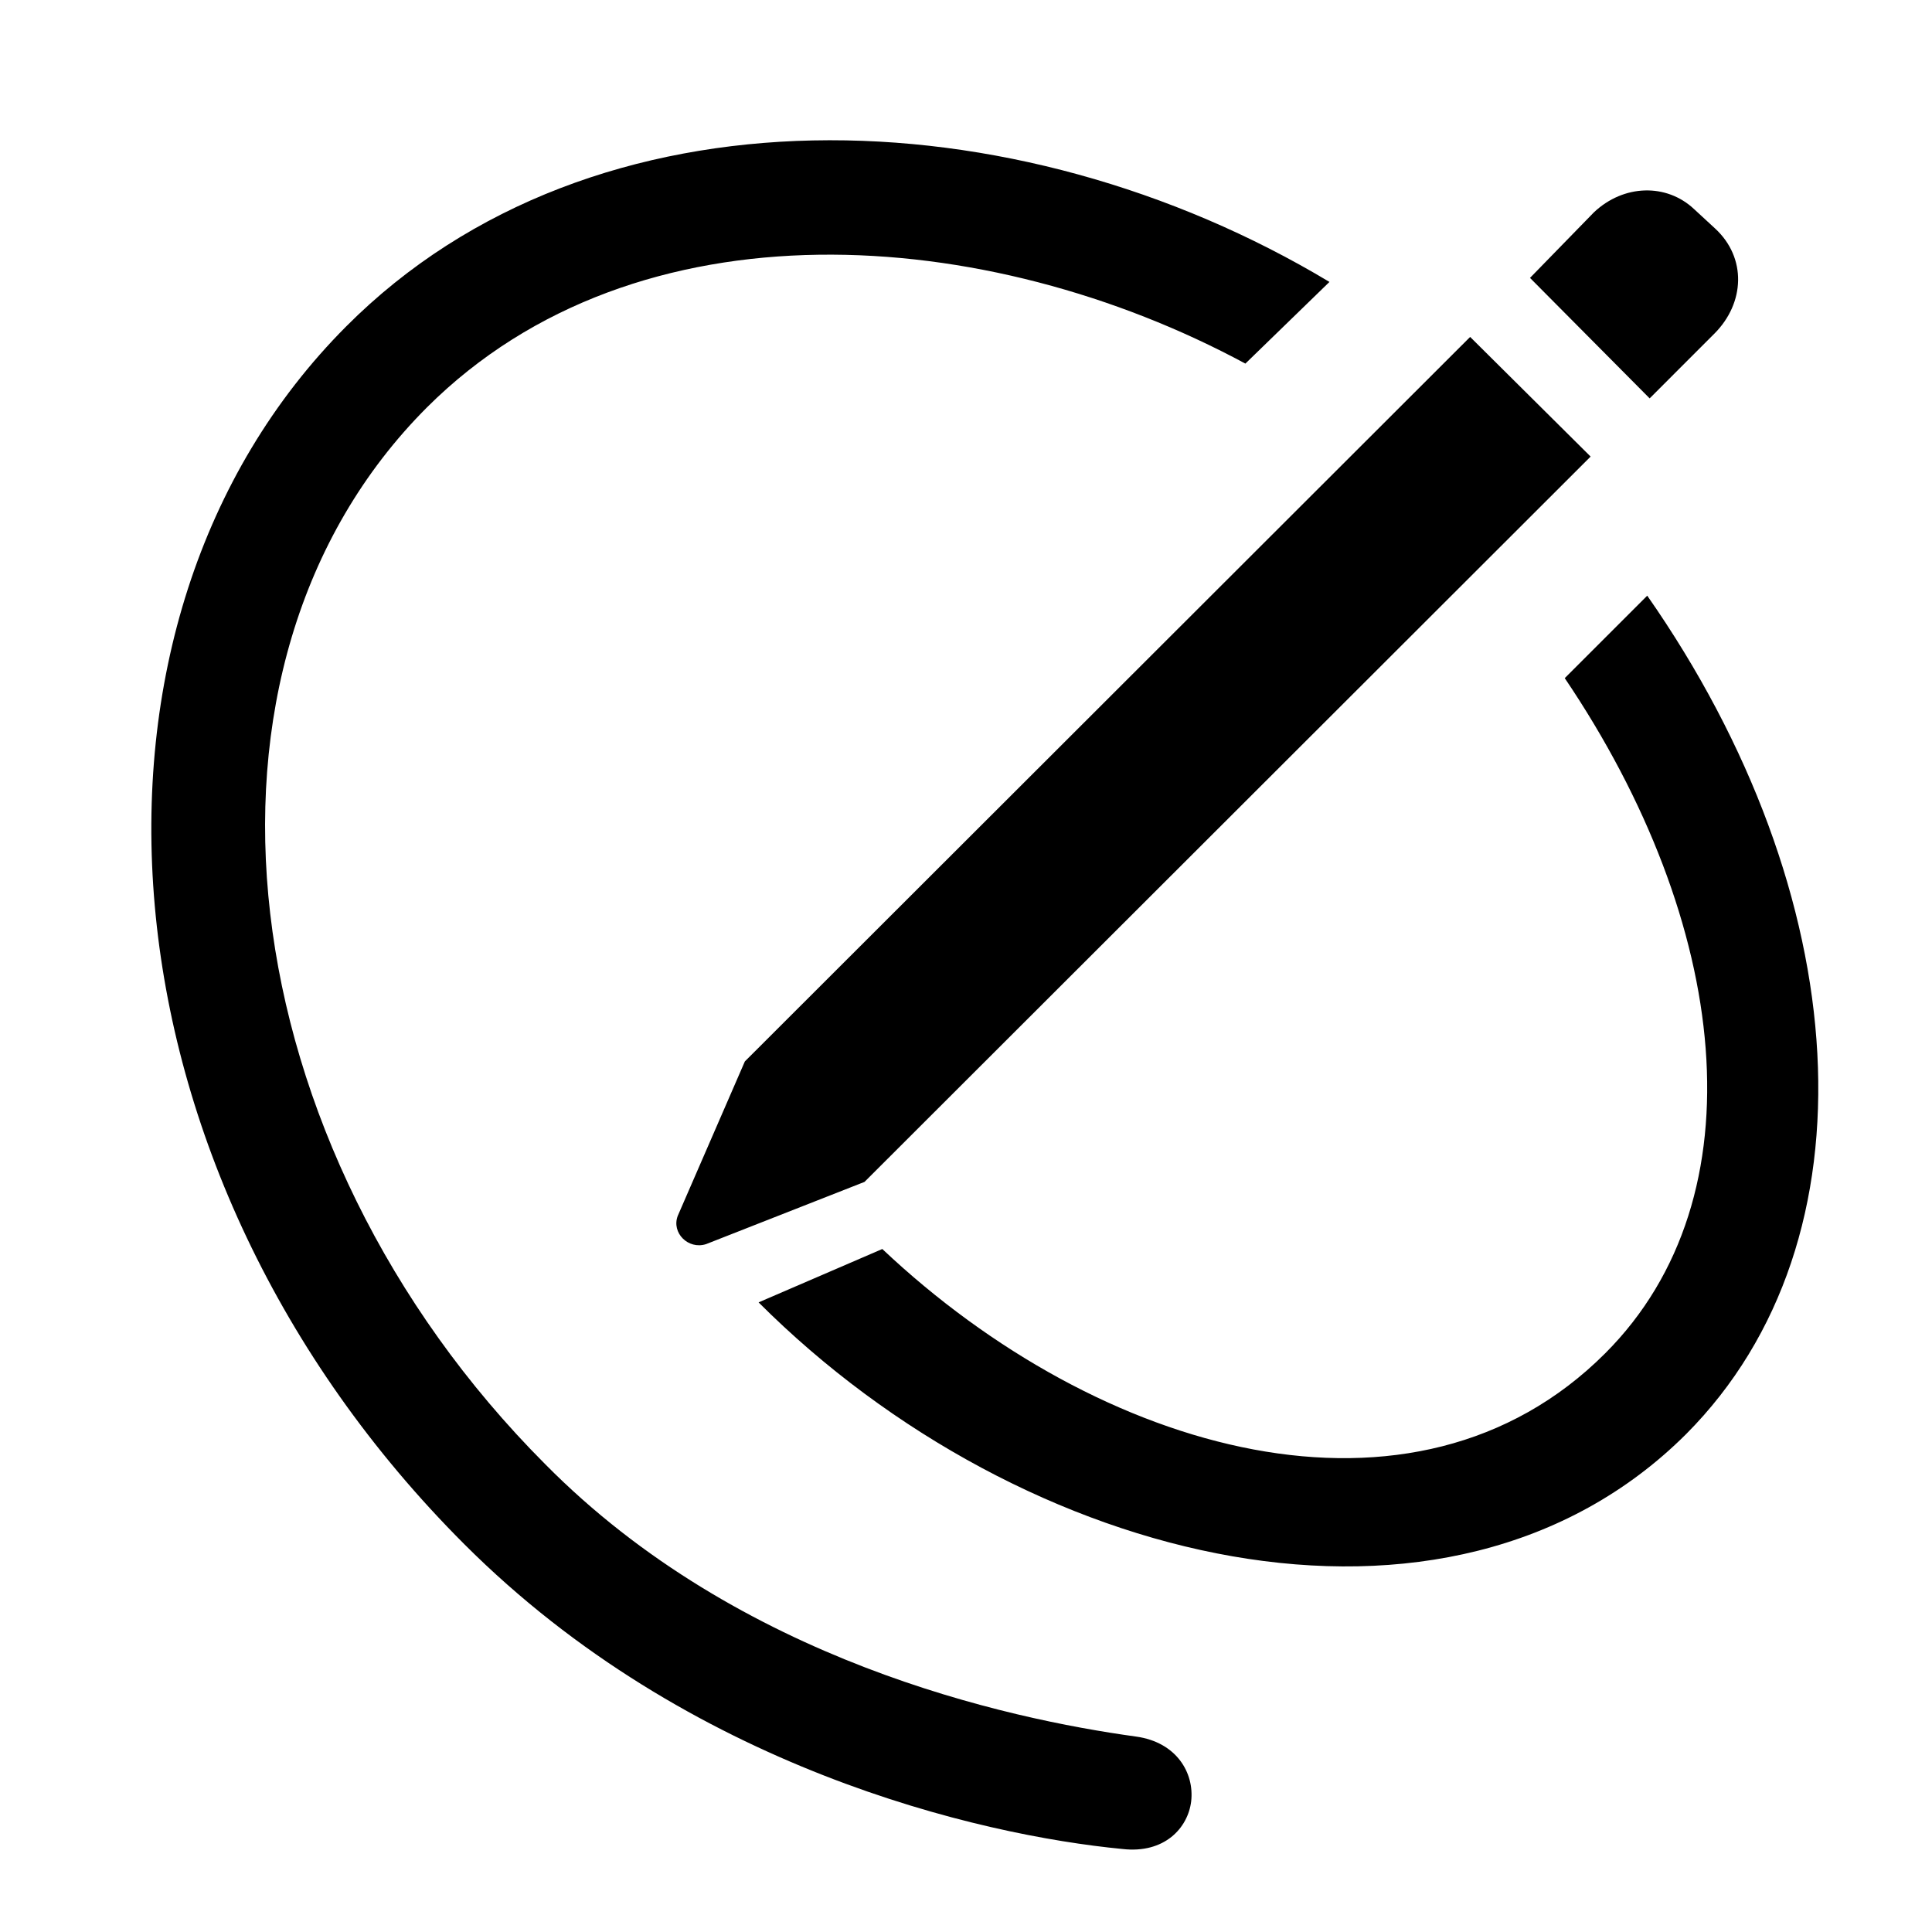 <?xml version="1.0" encoding="utf-8"?><!-- Uploaded to: SVG Repo, www.svgrepo.com, Generator: SVG Repo Mixer Tools -->
<svg fill="#000000" width="800px" height="800px" viewBox="0 0 56 56" xmlns="http://www.w3.org/2000/svg"><path d="M 13.457 44.758 C 19.949 51.25 28.387 53.195 32.535 53.594 C 33.754 53.734 34.434 52.984 34.527 52.211 C 34.621 51.391 34.105 50.5 32.934 50.336 C 29.183 49.82 21.426 48.133 15.801 42.438 C 6.613 33.227 4.879 19.305 12.379 11.805 C 18.473 5.734 28.621 6.508 36.098 10.539 L 38.535 8.172 C 29.441 2.711 17.207 2.266 10.035 9.461 C 1.504 18.016 2.629 33.93 13.457 44.758 Z M 47.816 11.547 L 49.691 9.672 C 50.582 8.781 50.629 7.469 49.715 6.625 L 49.105 6.062 C 48.309 5.312 47.066 5.336 46.199 6.156 L 44.348 8.055 Z M 25.058 34.258 L 46.105 13.234 L 42.613 9.766 L 21.59 30.766 L 19.645 35.242 C 19.457 35.734 19.949 36.227 20.465 36.062 Z M 21.988 37.75 C 29.652 45.414 41.98 48.438 48.871 41.57 C 54.496 35.922 53.769 25.891 47.746 17.266 L 45.355 19.656 C 50.137 26.734 51.074 34.68 46.527 39.227 C 40.996 44.758 31.855 42.133 25.574 36.203 Z"/></svg>